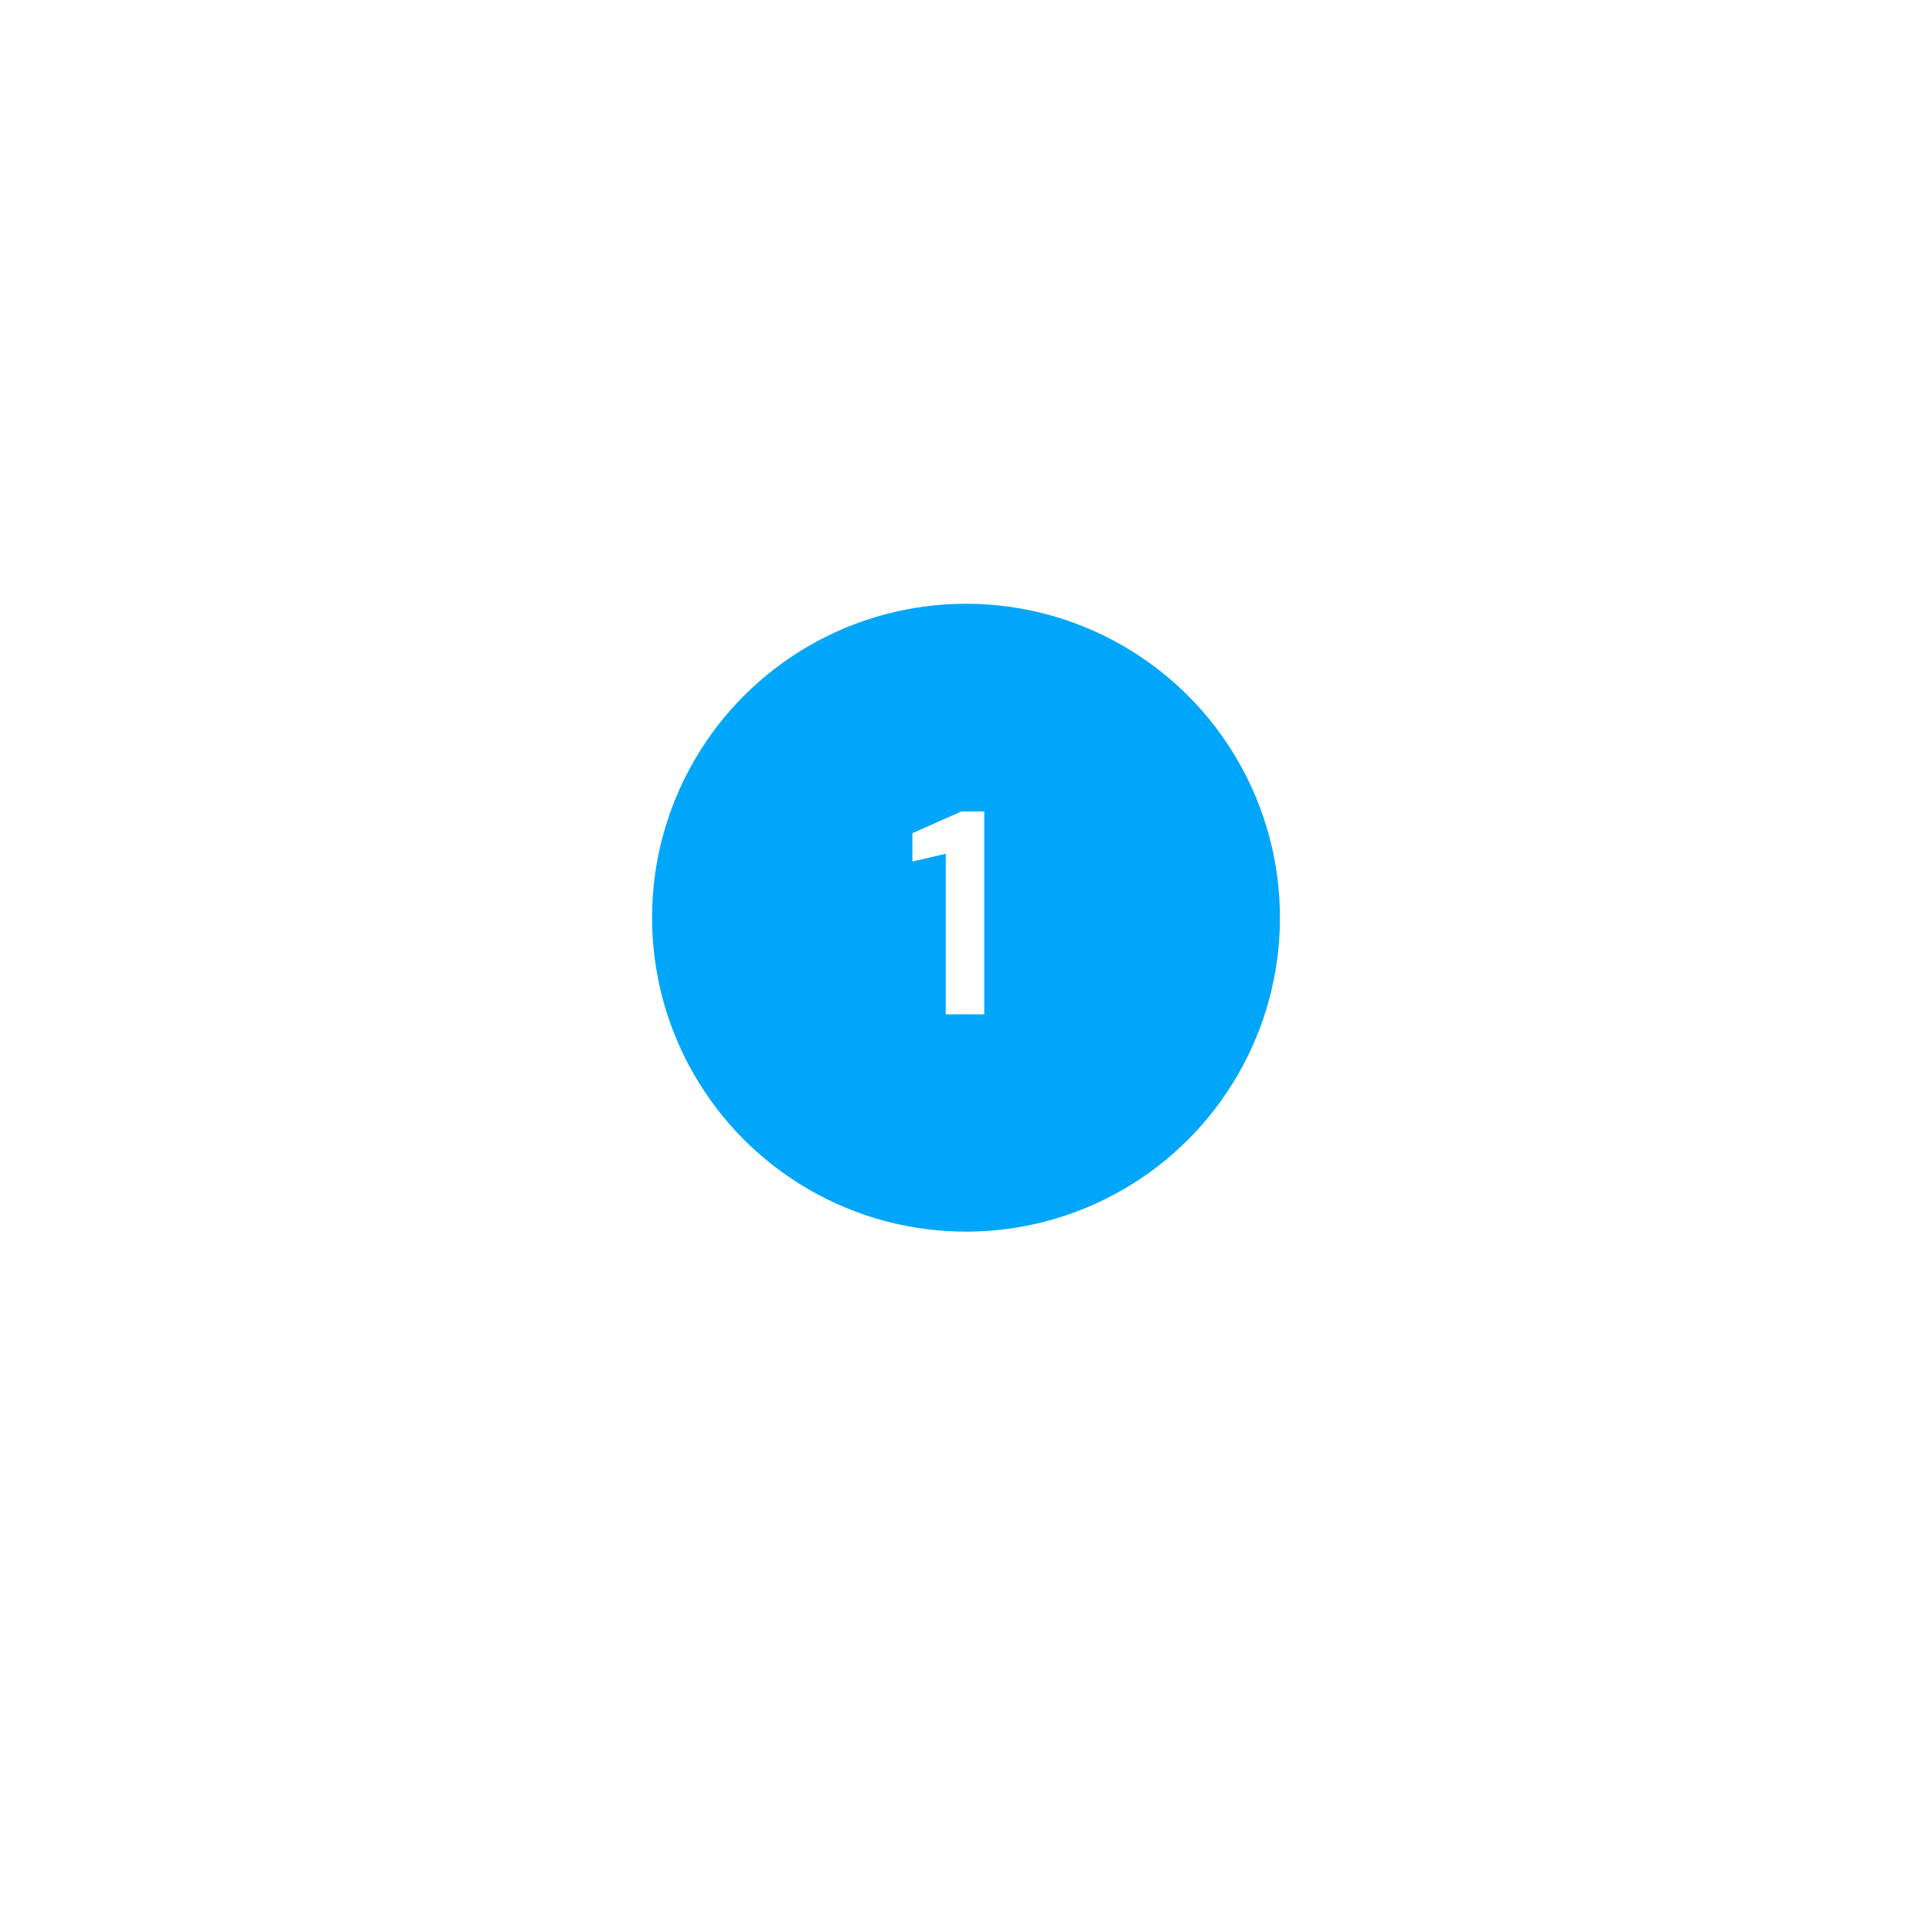 <svg xmlns="http://www.w3.org/2000/svg" width="80" height="80" viewBox="0 0 80 80" fill="none"><g filter="url(#filter0_d_159_3518)"><circle cx="40" cy="38" r="20" fill="white"></circle></g><circle cx="40" cy="38" r="13" fill="#00A6FA"></circle><path d="M39.16 42V35.352L37.78 35.676V34.5L39.808 33.6H40.756V42H39.16Z" fill="white"></path><defs><filter id="filter0_d_159_3518" x="0" y="0" width="80" height="80" filterUnits="userSpaceOnUse" color-interpolation-filters="sRGB"><feGaussianBlur stdDeviation="10"></feGaussianBlur></filter></defs></svg>